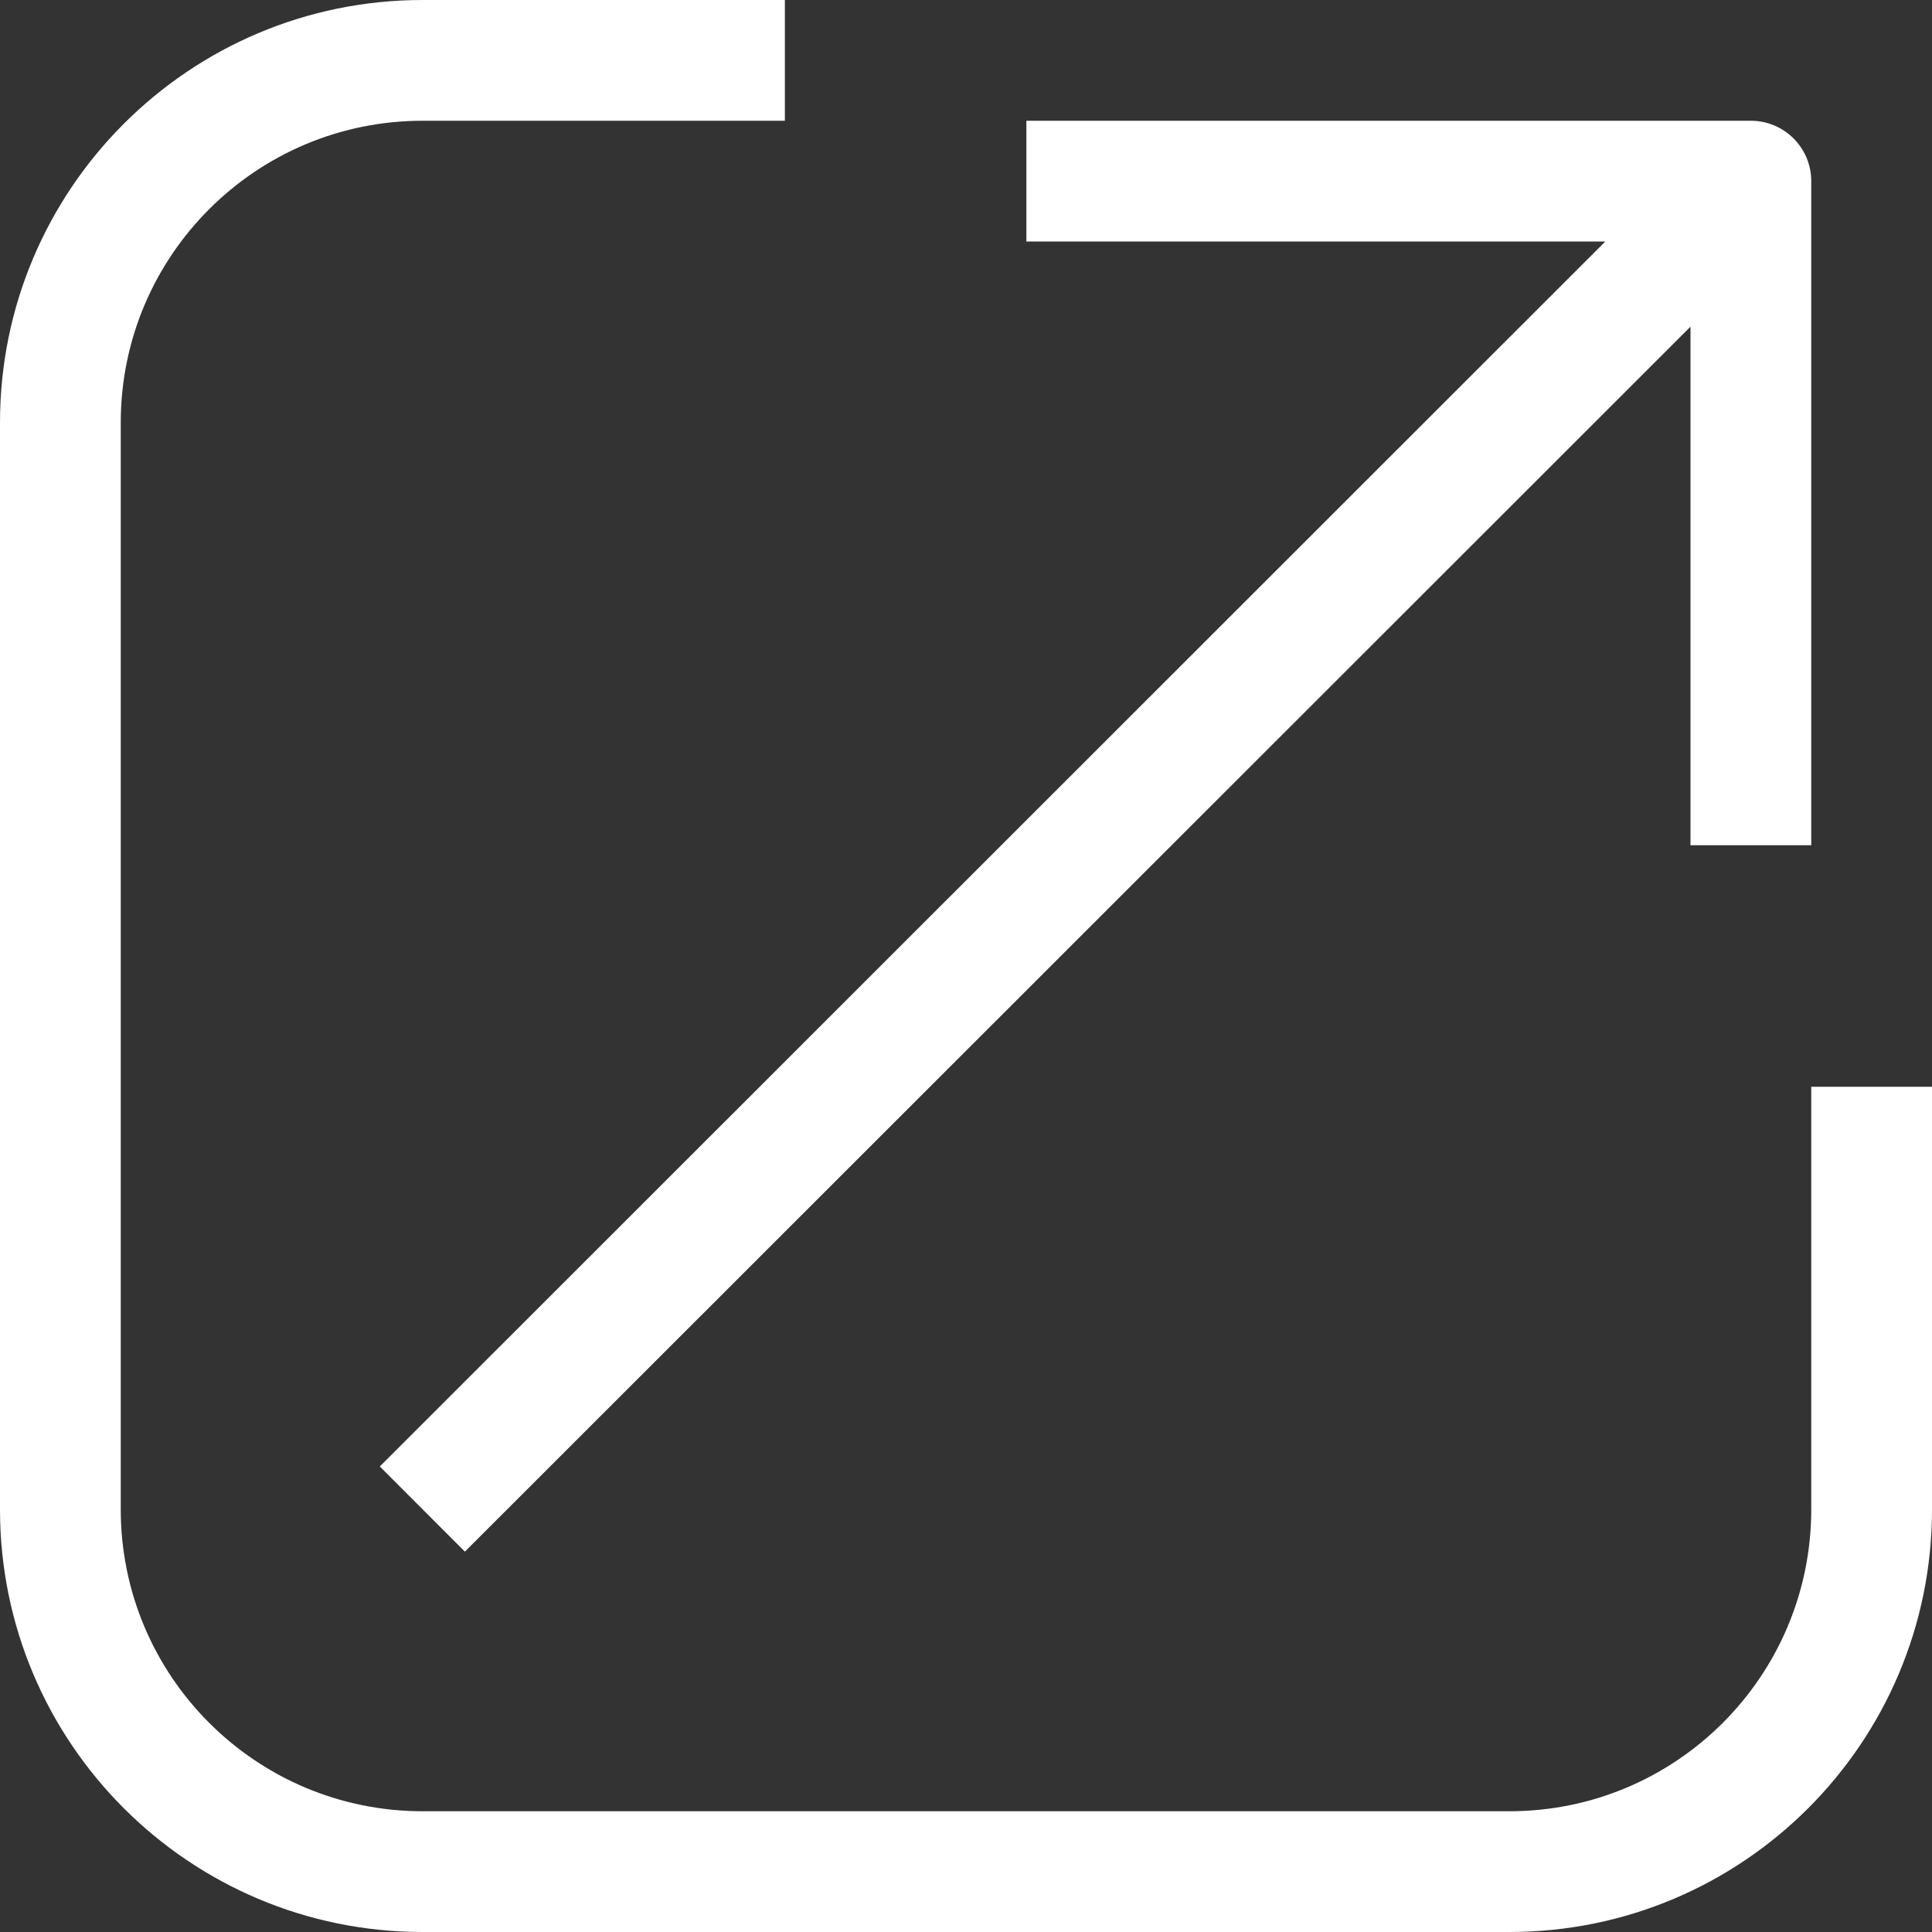 <svg height="24" viewBox="0 0 24 24" width="24" xmlns="http://www.w3.org/2000/svg" xmlns:xlink="http://www.w3.org/1999/xlink"><rect x="0" y="0" width="24" height="24" fill="#333333" stroke="none"/><clipPath id="a"><path d="m0 0h24v24h-24z"/></clipPath><g clip-path="url(#a)"><path d="m0 0h24v24h-24z" fill="none"/><path d="m22.5 13.5v5.25c0 2.071-1.679 3.75-3.75 3.75h-13.5c-2.071 0-3.75-1.679-3.75-3.75v-13.5c0-2.071 1.679-3.75 3.75-3.75h4.5v-1.5h-4.5c-2.899 0-5.25 2.35-5.25 5.25v13.5c0 2.899 2.35 5.25 5.25 5.25h13.5c2.899 0 5.25-2.35 5.25-5.25v-5.25zm-17.782 4.717 1.057 1.058 15.225-15.217v6.442h1.5v-8.25c0-.414-.336-.75-.75-.75h-9v1.5h7.192z" fill="#fff" fill-rule="evenodd"/></g></svg>